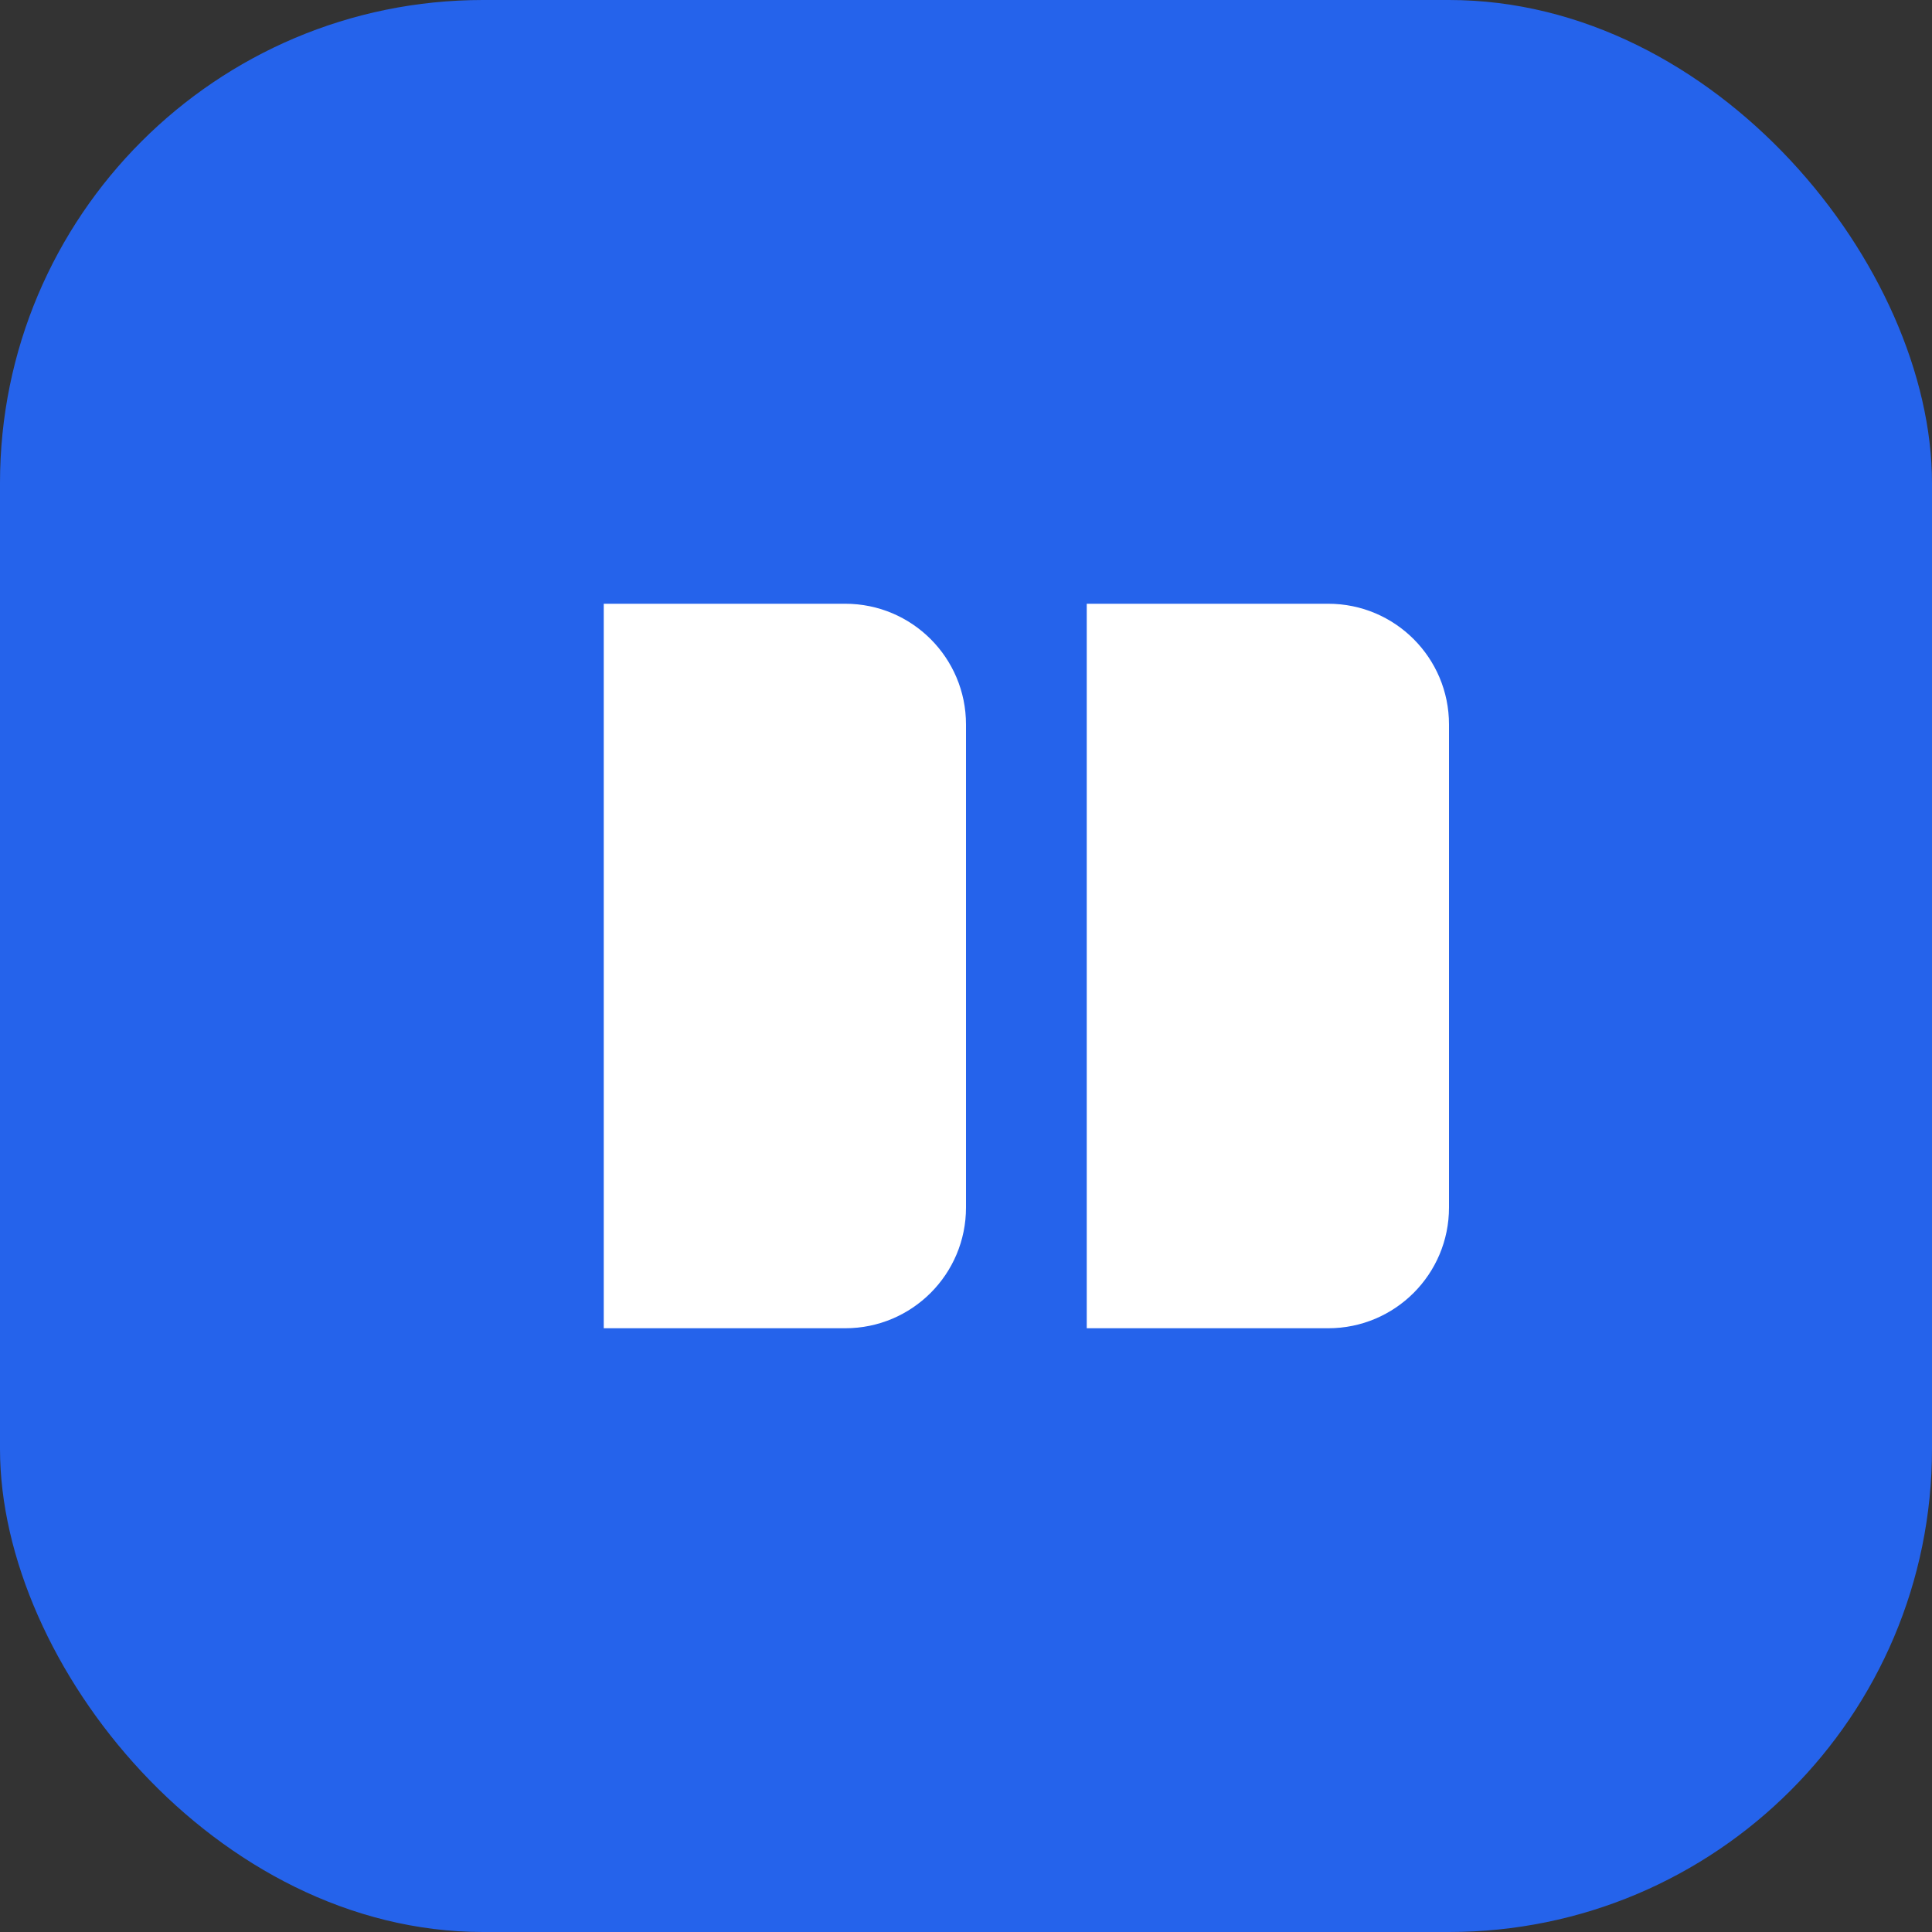 <?xml version="1.0" encoding="UTF-8"?>
<svg width="32" height="32" viewBox="0 0 32 32" fill="none" xmlns="http://www.w3.org/2000/svg">
  <rect x="0" y="0" width="32" height="32" fill="#333333" stroke="none"/>
  <rect width="32" height="32" rx="8" fill="#2563EB"/>
  <path d="M10 22V10H14C15.105 10 16 10.895 16 12V20C16 21.105 15.105 22 14 22H10Z" fill="white"/>
  <path d="M18 22V10H22C23.105 10 24 10.895 24 12V20C24 21.105 23.105 22 22 22H18Z" fill="white"/>
</svg> 